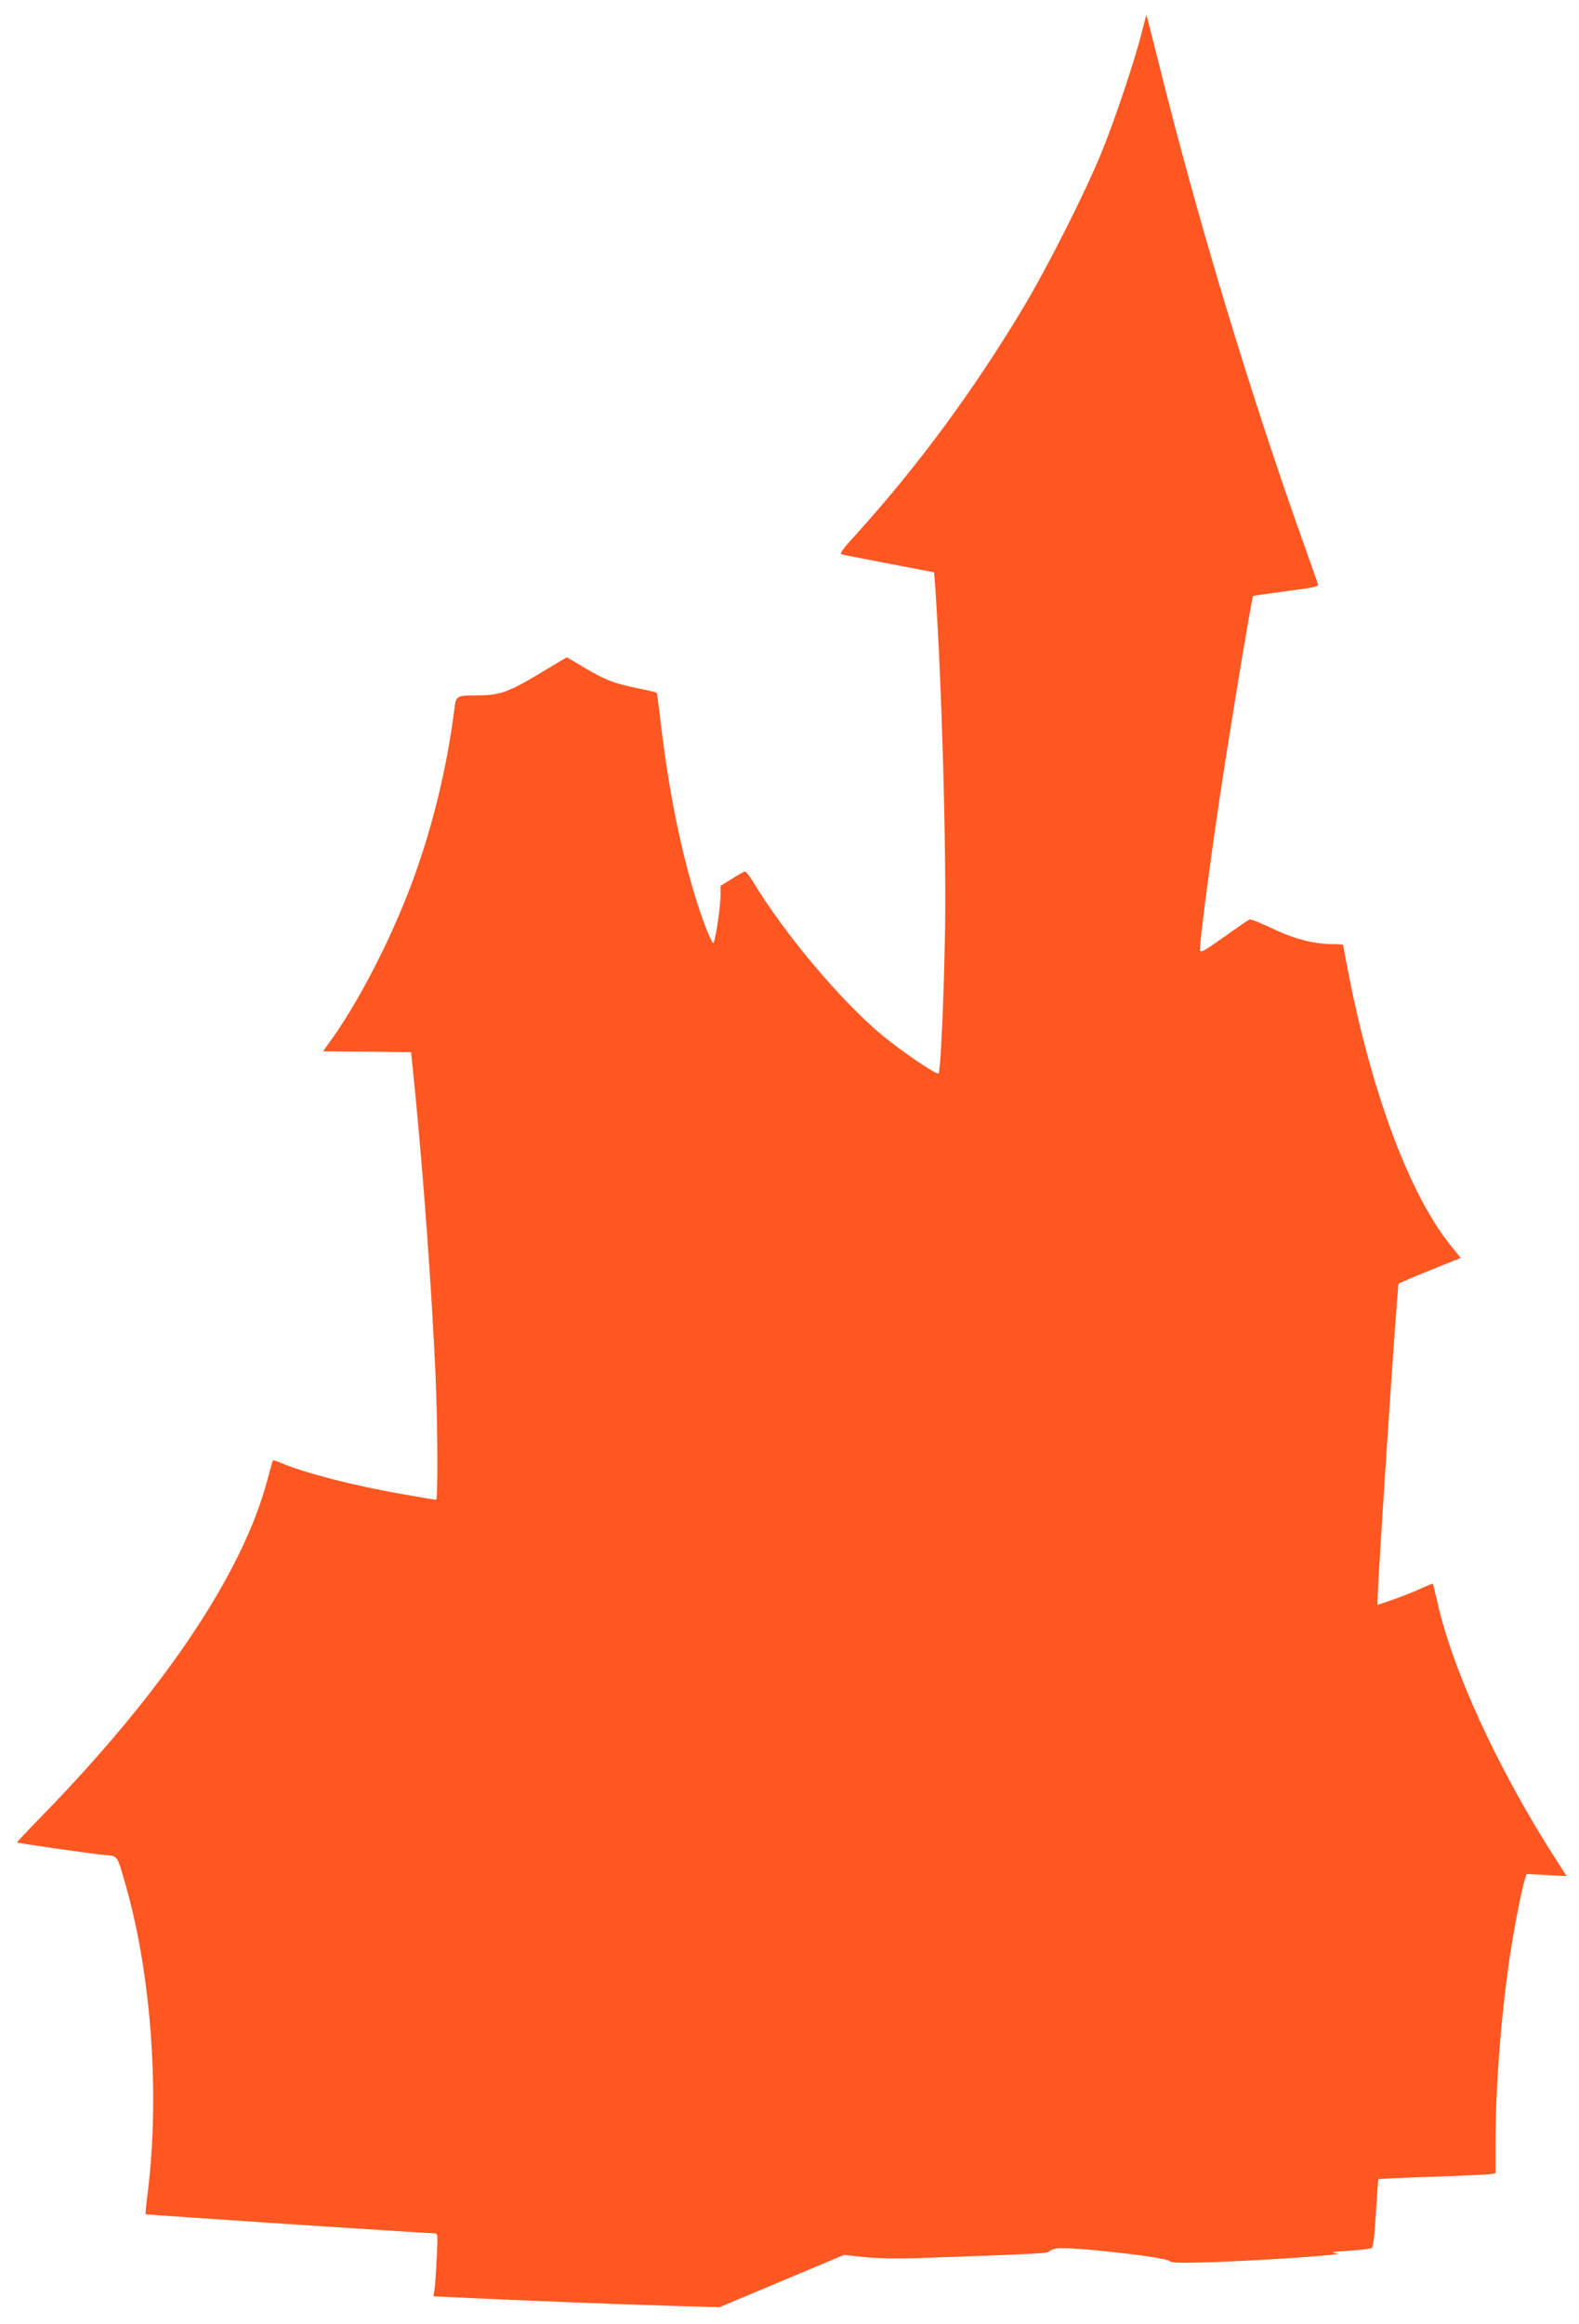 <?xml version="1.0" standalone="no"?>
<!DOCTYPE svg PUBLIC "-//W3C//DTD SVG 20010904//EN"
 "http://www.w3.org/TR/2001/REC-SVG-20010904/DTD/svg10.dtd">
<svg version="1.0" xmlns="http://www.w3.org/2000/svg"
 width="870pt" height="1280pt" viewBox="0 0 870 1280"
 preserveAspectRatio="xMidYMid meet">
<g transform="translate(0,1280) scale(0.1,-0.1)"
fill="#ff5722" stroke="none">
<path d="M6291 12622 c-35 -143 -149 -485 -222 -662 -89 -219 -297 -631 -432
-856 -272 -454 -583 -875 -919 -1246 -76 -83 -94 -108 -80 -111 9 -3 128 -26
263 -52 l246 -47 7 -96 c36 -540 60 -1414 53 -1882 -7 -377 -24 -770 -36 -782
-9 -10 -197 117 -310 210 -227 188 -538 558 -714 849 -18 29 -36 53 -42 53 -5
0 -38 -18 -72 -40 l-63 -39 0 -52 c0 -61 -28 -251 -39 -262 -9 -9 -67 141
-106 273 -84 282 -147 605 -189 978 -8 68 -16 125 -18 127 -2 2 -49 13 -106
25 -140 28 -183 46 -353 149 l-36 21 -114 -68 c-208 -126 -250 -142 -388 -142
-102 0 -108 -4 -116 -63 -43 -354 -138 -729 -265 -1046 -117 -295 -281 -604
-422 -798 l-38 -53 242 -2 243 -3 22 -218 c46 -465 93 -1110 113 -1567 12
-274 13 -680 3 -680 -5 0 -85 13 -180 30 -266 46 -543 117 -670 171 -25 11
-47 18 -49 16 -2 -2 -15 -47 -29 -101 -135 -519 -574 -1172 -1257 -1871 -70
-71 -125 -131 -124 -132 4 -5 396 -61 479 -69 80 -8 70 6 123 -179 138 -489
184 -1141 119 -1672 -9 -69 -14 -127 -13 -128 3 -3 1560 -106 1592 -105 18 0
19 -7 12 -137 -3 -76 -9 -154 -12 -174 l-6 -36 128 -6 c280 -14 894 -38 1163
-46 l285 -8 343 144 343 144 111 -12 c69 -7 179 -9 288 -6 673 24 724 26 731
37 4 6 23 13 43 17 73 11 604 -48 622 -70 8 -10 59 -11 230 -6 296 10 755 42
690 49 -41 5 -28 7 66 14 64 4 121 11 127 15 8 5 16 73 23 192 6 101 12 185
14 187 1 2 133 8 291 13 159 6 304 12 322 15 l32 5 0 172 c0 295 30 689 76
1002 25 169 66 381 85 442 l10 32 110 -6 111 -6 -72 112 c-311 488 -557 1024
-640 1396 -13 55 -24 101 -25 103 -1 1 -31 -11 -66 -27 -35 -16 -103 -43 -151
-60 l-88 -30 0 27 c1 111 109 1735 116 1742 5 4 84 38 176 75 l166 67 -54 67
c-222 274 -429 820 -559 1474 -19 98 -35 180 -35 182 0 3 -24 5 -54 5 -104 0
-215 28 -335 86 -63 30 -120 53 -126 50 -6 -2 -69 -45 -140 -96 -109 -77 -130
-89 -133 -73 -4 25 36 342 94 743 44 310 190 1199 198 1207 2 2 84 14 182 27
143 18 178 25 176 37 -2 8 -40 115 -84 239 -290 814 -572 1745 -783 2590 -42
167 -77 305 -78 307 -1 1 -13 -42 -26 -95z"/>
</g>
</svg>

